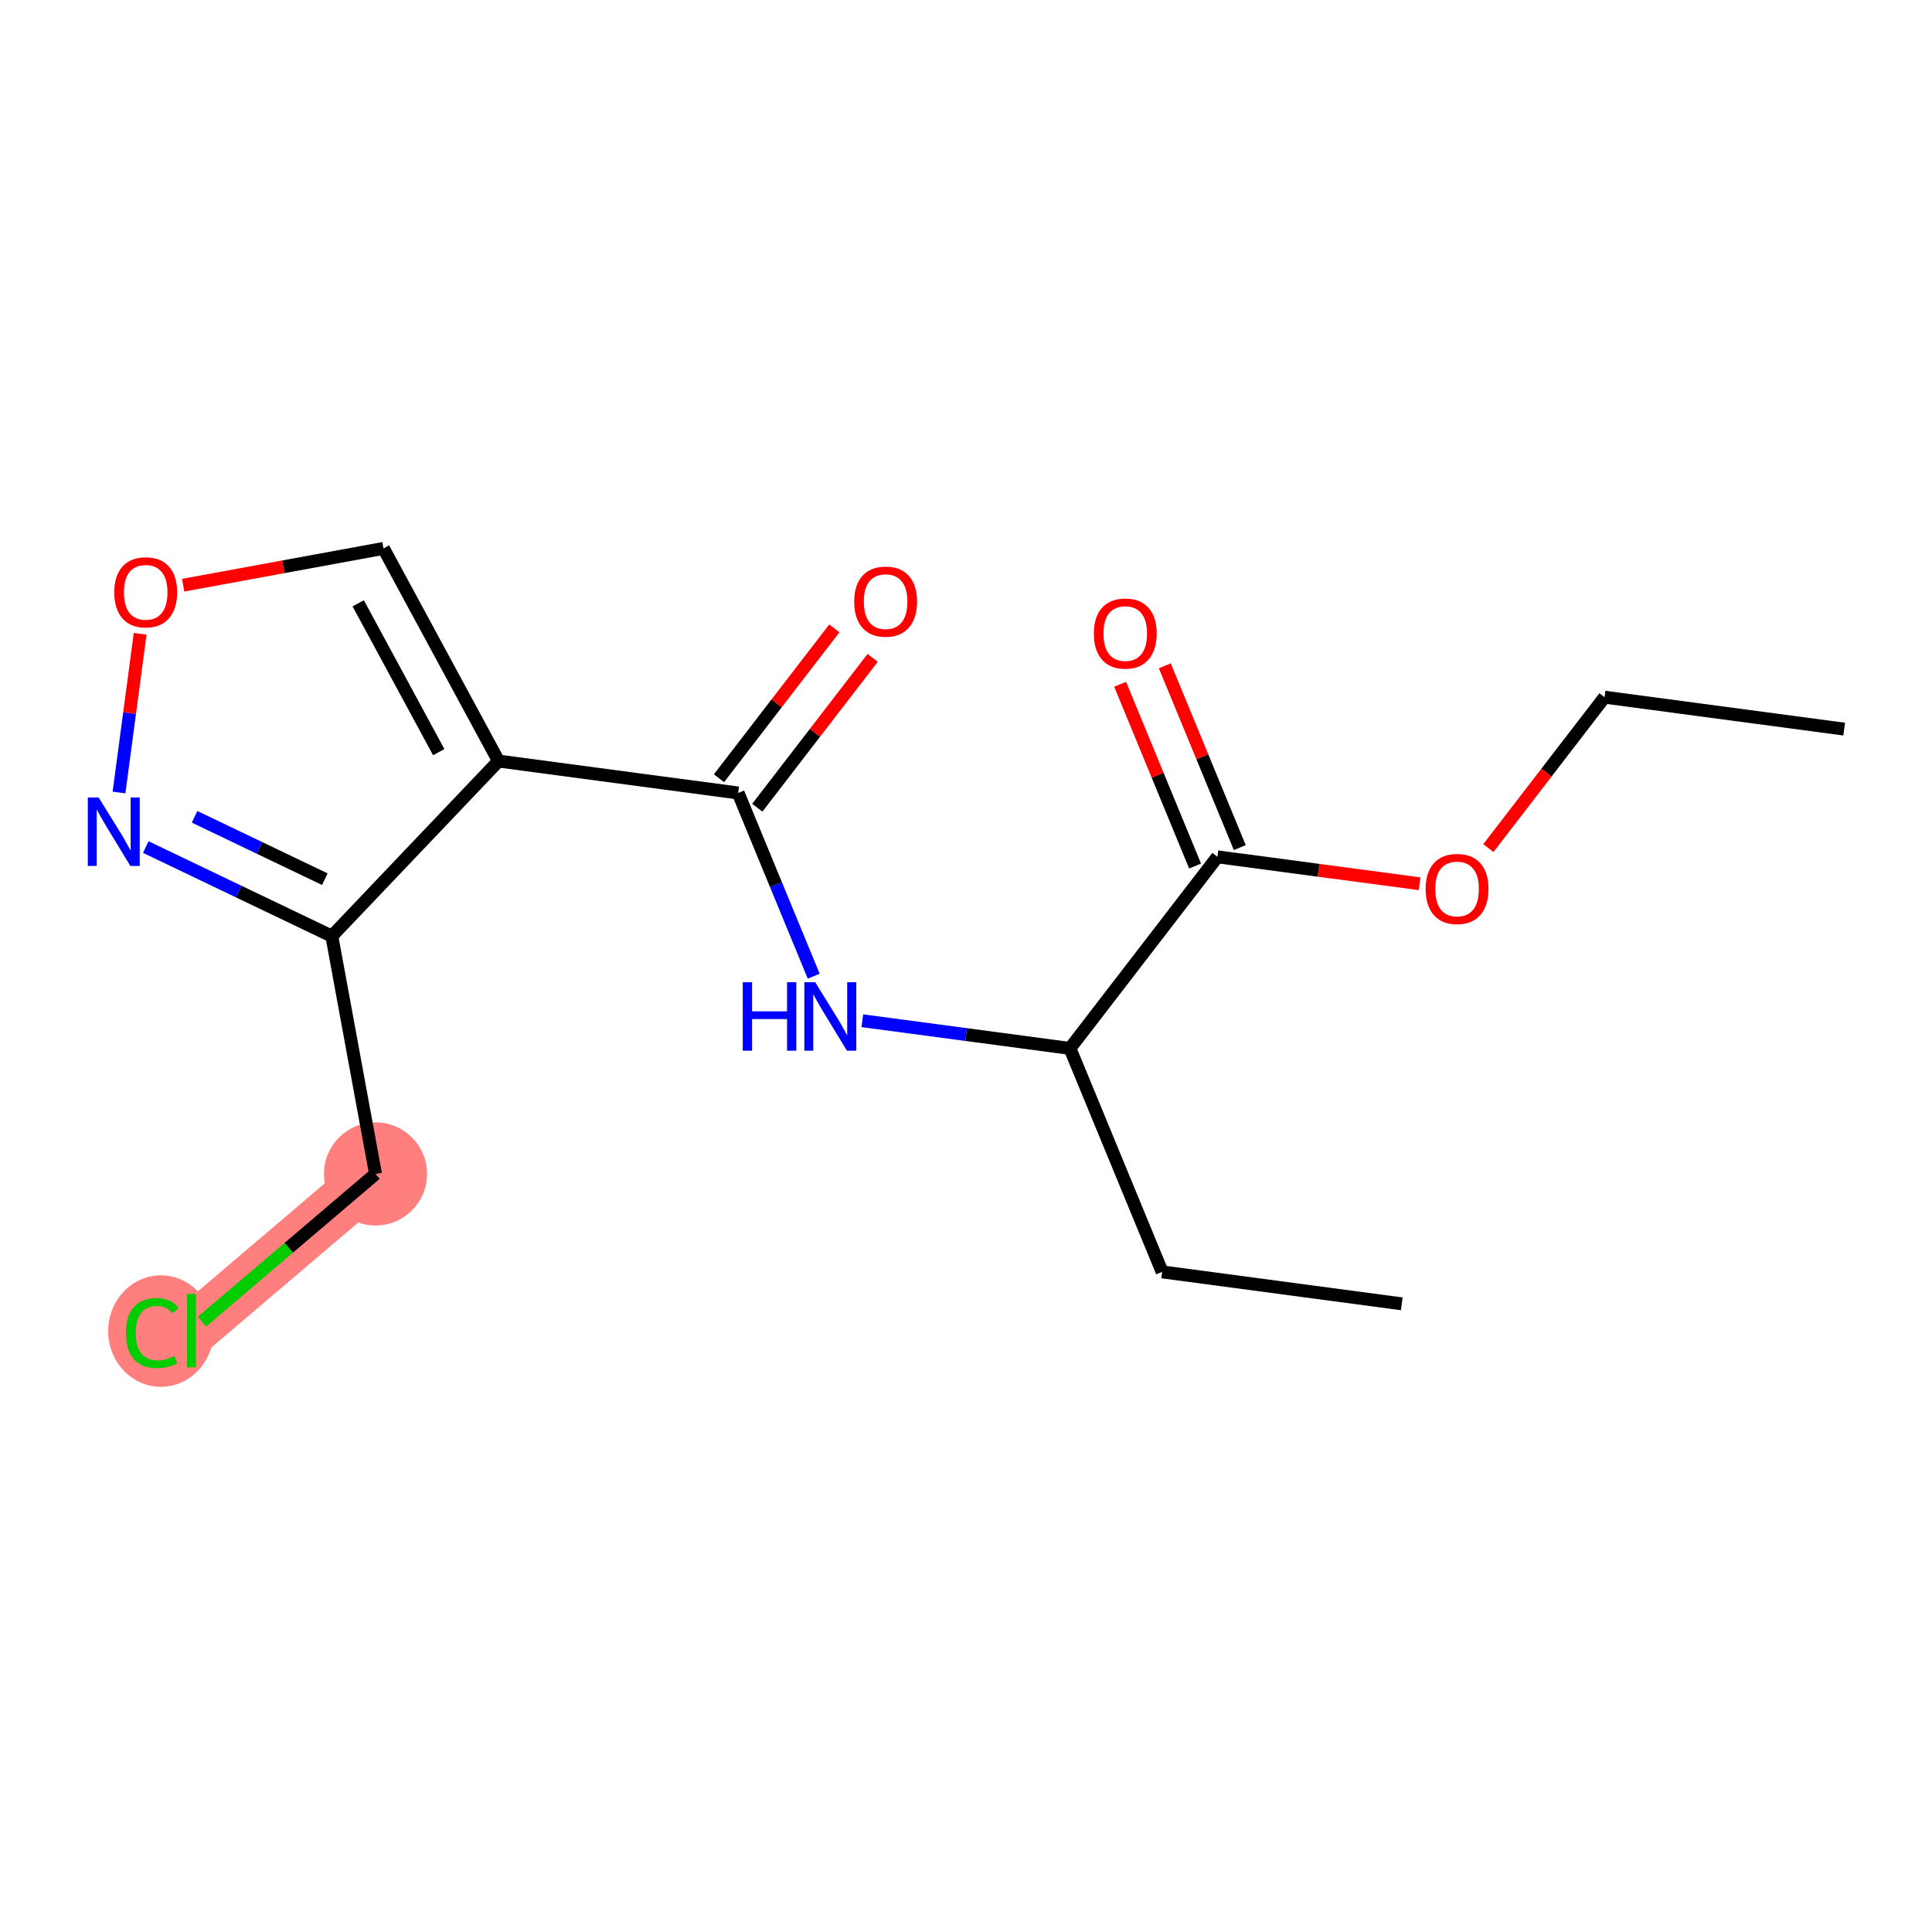 <?xml version='1.0' encoding='iso-8859-1'?>
<svg version='1.1' baseProfile='full'
              xmlns='http://www.w3.org/2000/svg'
                      xmlns:rdkit='http://www.rdkit.org/xml'
                      xmlns:xlink='http://www.w3.org/1999/xlink'
                  xml:space='preserve'
width='300px' height='300px' viewBox='0 0 300 300'>
<!-- END OF HEADER -->
<rect style='opacity:1.0;fill:#FFFFFF;stroke:none' width='300' height='300' x='0' y='0'> </rect>
<rect style='opacity:1.0;fill:#FFFFFF;stroke:none' width='300' height='300' x='0' y='0'> </rect>
<path d='M 58.31,182.286 L 29.727,206.622' style='fill:none;fill-rule:evenodd;stroke:#FF7F7F;stroke-width:8.0px;stroke-linecap:butt;stroke-linejoin:miter;stroke-opacity:1' />
<ellipse cx='58.31' cy='182.286' rx='7.508' ry='7.508'  style='fill:#FF7F7F;fill-rule:evenodd;stroke:#FF7F7F;stroke-width:1.0px;stroke-linecap:butt;stroke-linejoin:miter;stroke-opacity:1' />
<ellipse cx='24.982' cy='206.69' rx='7.687' ry='8.155'  style='fill:#FF7F7F;fill-rule:evenodd;stroke:#FF7F7F;stroke-width:1.0px;stroke-linecap:butt;stroke-linejoin:miter;stroke-opacity:1' />
<path class='bond-0 atom-0 atom-1' d='M 286.364,113.215 L 249.152,108.257' style='fill:none;fill-rule:evenodd;stroke:#000000;stroke-width:2.0px;stroke-linecap:butt;stroke-linejoin:miter;stroke-opacity:1' />
<path class='bond-1 atom-1 atom-2' d='M 249.152,108.257 L 240.133,119.973' style='fill:none;fill-rule:evenodd;stroke:#000000;stroke-width:2.0px;stroke-linecap:butt;stroke-linejoin:miter;stroke-opacity:1' />
<path class='bond-1 atom-1 atom-2' d='M 240.133,119.973 L 231.114,131.69' style='fill:none;fill-rule:evenodd;stroke:#FF0000;stroke-width:2.0px;stroke-linecap:butt;stroke-linejoin:miter;stroke-opacity:1' />
<path class='bond-2 atom-2 atom-3' d='M 220.435,137.229 L 204.739,135.138' style='fill:none;fill-rule:evenodd;stroke:#FF0000;stroke-width:2.0px;stroke-linecap:butt;stroke-linejoin:miter;stroke-opacity:1' />
<path class='bond-2 atom-2 atom-3' d='M 204.739,135.138 L 189.042,133.047' style='fill:none;fill-rule:evenodd;stroke:#000000;stroke-width:2.0px;stroke-linecap:butt;stroke-linejoin:miter;stroke-opacity:1' />
<path class='bond-3 atom-3 atom-4' d='M 192.513,131.615 L 186.693,117.503' style='fill:none;fill-rule:evenodd;stroke:#000000;stroke-width:2.0px;stroke-linecap:butt;stroke-linejoin:miter;stroke-opacity:1' />
<path class='bond-3 atom-3 atom-4' d='M 186.693,117.503 L 180.873,103.39' style='fill:none;fill-rule:evenodd;stroke:#FF0000;stroke-width:2.0px;stroke-linecap:butt;stroke-linejoin:miter;stroke-opacity:1' />
<path class='bond-3 atom-3 atom-4' d='M 185.572,134.478 L 179.752,120.365' style='fill:none;fill-rule:evenodd;stroke:#000000;stroke-width:2.0px;stroke-linecap:butt;stroke-linejoin:miter;stroke-opacity:1' />
<path class='bond-3 atom-3 atom-4' d='M 179.752,120.365 L 173.932,106.253' style='fill:none;fill-rule:evenodd;stroke:#FF0000;stroke-width:2.0px;stroke-linecap:butt;stroke-linejoin:miter;stroke-opacity:1' />
<path class='bond-4 atom-3 atom-5' d='M 189.042,133.047 L 166.143,162.794' style='fill:none;fill-rule:evenodd;stroke:#000000;stroke-width:2.0px;stroke-linecap:butt;stroke-linejoin:miter;stroke-opacity:1' />
<path class='bond-5 atom-5 atom-6' d='M 166.143,162.794 L 180.456,197.498' style='fill:none;fill-rule:evenodd;stroke:#000000;stroke-width:2.0px;stroke-linecap:butt;stroke-linejoin:miter;stroke-opacity:1' />
<path class='bond-7 atom-5 atom-8' d='M 166.143,162.794 L 150.023,160.646' style='fill:none;fill-rule:evenodd;stroke:#000000;stroke-width:2.0px;stroke-linecap:butt;stroke-linejoin:miter;stroke-opacity:1' />
<path class='bond-7 atom-5 atom-8' d='M 150.023,160.646 L 133.903,158.498' style='fill:none;fill-rule:evenodd;stroke:#0000FF;stroke-width:2.0px;stroke-linecap:butt;stroke-linejoin:miter;stroke-opacity:1' />
<path class='bond-6 atom-6 atom-7' d='M 180.456,197.498 L 217.667,202.456' style='fill:none;fill-rule:evenodd;stroke:#000000;stroke-width:2.0px;stroke-linecap:butt;stroke-linejoin:miter;stroke-opacity:1' />
<path class='bond-8 atom-8 atom-9' d='M 126.353,151.582 L 120.487,137.357' style='fill:none;fill-rule:evenodd;stroke:#0000FF;stroke-width:2.0px;stroke-linecap:butt;stroke-linejoin:miter;stroke-opacity:1' />
<path class='bond-8 atom-8 atom-9' d='M 120.487,137.357 L 114.62,123.131' style='fill:none;fill-rule:evenodd;stroke:#000000;stroke-width:2.0px;stroke-linecap:butt;stroke-linejoin:miter;stroke-opacity:1' />
<path class='bond-9 atom-9 atom-10' d='M 117.595,125.421 L 126.55,113.788' style='fill:none;fill-rule:evenodd;stroke:#000000;stroke-width:2.0px;stroke-linecap:butt;stroke-linejoin:miter;stroke-opacity:1' />
<path class='bond-9 atom-9 atom-10' d='M 126.55,113.788 L 135.506,102.154' style='fill:none;fill-rule:evenodd;stroke:#FF0000;stroke-width:2.0px;stroke-linecap:butt;stroke-linejoin:miter;stroke-opacity:1' />
<path class='bond-9 atom-9 atom-10' d='M 111.645,120.842 L 120.601,109.208' style='fill:none;fill-rule:evenodd;stroke:#000000;stroke-width:2.0px;stroke-linecap:butt;stroke-linejoin:miter;stroke-opacity:1' />
<path class='bond-9 atom-9 atom-10' d='M 120.601,109.208 L 129.557,97.574' style='fill:none;fill-rule:evenodd;stroke:#FF0000;stroke-width:2.0px;stroke-linecap:butt;stroke-linejoin:miter;stroke-opacity:1' />
<path class='bond-10 atom-9 atom-11' d='M 114.62,123.131 L 77.409,118.174' style='fill:none;fill-rule:evenodd;stroke:#000000;stroke-width:2.0px;stroke-linecap:butt;stroke-linejoin:miter;stroke-opacity:1' />
<path class='bond-11 atom-11 atom-12' d='M 77.409,118.174 L 59.548,85.156' style='fill:none;fill-rule:evenodd;stroke:#000000;stroke-width:2.0px;stroke-linecap:butt;stroke-linejoin:miter;stroke-opacity:1' />
<path class='bond-11 atom-11 atom-12' d='M 68.126,116.793 L 55.623,93.681' style='fill:none;fill-rule:evenodd;stroke:#000000;stroke-width:2.0px;stroke-linecap:butt;stroke-linejoin:miter;stroke-opacity:1' />
<path class='bond-17 atom-15 atom-11' d='M 51.526,145.364 L 77.409,118.174' style='fill:none;fill-rule:evenodd;stroke:#000000;stroke-width:2.0px;stroke-linecap:butt;stroke-linejoin:miter;stroke-opacity:1' />
<path class='bond-12 atom-12 atom-13' d='M 59.548,85.156 L 43.996,88.013' style='fill:none;fill-rule:evenodd;stroke:#000000;stroke-width:2.0px;stroke-linecap:butt;stroke-linejoin:miter;stroke-opacity:1' />
<path class='bond-12 atom-12 atom-13' d='M 43.996,88.013 L 28.444,90.87' style='fill:none;fill-rule:evenodd;stroke:#FF0000;stroke-width:2.0px;stroke-linecap:butt;stroke-linejoin:miter;stroke-opacity:1' />
<path class='bond-13 atom-13 atom-14' d='M 21.762,98.419 L 20.121,110.739' style='fill:none;fill-rule:evenodd;stroke:#FF0000;stroke-width:2.0px;stroke-linecap:butt;stroke-linejoin:miter;stroke-opacity:1' />
<path class='bond-13 atom-13 atom-14' d='M 20.121,110.739 L 18.48,123.06' style='fill:none;fill-rule:evenodd;stroke:#0000FF;stroke-width:2.0px;stroke-linecap:butt;stroke-linejoin:miter;stroke-opacity:1' />
<path class='bond-14 atom-14 atom-15' d='M 22.638,131.531 L 37.082,138.448' style='fill:none;fill-rule:evenodd;stroke:#0000FF;stroke-width:2.0px;stroke-linecap:butt;stroke-linejoin:miter;stroke-opacity:1' />
<path class='bond-14 atom-14 atom-15' d='M 37.082,138.448 L 51.526,145.364' style='fill:none;fill-rule:evenodd;stroke:#000000;stroke-width:2.0px;stroke-linecap:butt;stroke-linejoin:miter;stroke-opacity:1' />
<path class='bond-14 atom-14 atom-15' d='M 30.214,126.834 L 40.325,131.676' style='fill:none;fill-rule:evenodd;stroke:#0000FF;stroke-width:2.0px;stroke-linecap:butt;stroke-linejoin:miter;stroke-opacity:1' />
<path class='bond-14 atom-14 atom-15' d='M 40.325,131.676 L 50.436,136.518' style='fill:none;fill-rule:evenodd;stroke:#000000;stroke-width:2.0px;stroke-linecap:butt;stroke-linejoin:miter;stroke-opacity:1' />
<path class='bond-15 atom-15 atom-16' d='M 51.526,145.364 L 58.31,182.286' style='fill:none;fill-rule:evenodd;stroke:#000000;stroke-width:2.0px;stroke-linecap:butt;stroke-linejoin:miter;stroke-opacity:1' />
<path class='bond-16 atom-16 atom-17' d='M 58.31,182.286 L 44.833,193.761' style='fill:none;fill-rule:evenodd;stroke:#000000;stroke-width:2.0px;stroke-linecap:butt;stroke-linejoin:miter;stroke-opacity:1' />
<path class='bond-16 atom-16 atom-17' d='M 44.833,193.761 L 31.356,205.235' style='fill:none;fill-rule:evenodd;stroke:#00CC00;stroke-width:2.0px;stroke-linecap:butt;stroke-linejoin:miter;stroke-opacity:1' />
<path  class='atom-2' d='M 221.373 138.034
Q 221.373 135.481, 222.635 134.055
Q 223.896 132.628, 226.254 132.628
Q 228.611 132.628, 229.872 134.055
Q 231.134 135.481, 231.134 138.034
Q 231.134 140.617, 229.857 142.088
Q 228.581 143.545, 226.254 143.545
Q 223.911 143.545, 222.635 142.088
Q 221.373 140.632, 221.373 138.034
M 226.254 142.344
Q 227.875 142.344, 228.746 141.263
Q 229.632 140.166, 229.632 138.034
Q 229.632 135.947, 228.746 134.896
Q 227.875 133.83, 226.254 133.83
Q 224.632 133.83, 223.746 134.881
Q 222.875 135.932, 222.875 138.034
Q 222.875 140.181, 223.746 141.263
Q 224.632 142.344, 226.254 142.344
' fill='#FF0000'/>
<path  class='atom-4' d='M 169.85 98.372
Q 169.85 95.819, 171.111 94.393
Q 172.373 92.966, 174.73 92.966
Q 177.088 92.966, 178.349 94.393
Q 179.61 95.819, 179.61 98.372
Q 179.61 100.955, 178.334 102.426
Q 177.058 103.883, 174.73 103.883
Q 172.388 103.883, 171.111 102.426
Q 169.85 100.97, 169.85 98.372
M 174.73 102.682
Q 176.352 102.682, 177.223 101.6
Q 178.109 100.504, 178.109 98.372
Q 178.109 96.285, 177.223 95.234
Q 176.352 94.168, 174.73 94.168
Q 173.108 94.168, 172.223 95.219
Q 171.352 96.27, 171.352 98.372
Q 171.352 100.519, 172.223 101.6
Q 173.108 102.682, 174.73 102.682
' fill='#FF0000'/>
<path  class='atom-8' d='M 115.335 152.52
L 116.777 152.52
L 116.777 157.04
L 122.213 157.04
L 122.213 152.52
L 123.654 152.52
L 123.654 163.152
L 122.213 163.152
L 122.213 158.241
L 116.777 158.241
L 116.777 163.152
L 115.335 163.152
L 115.335 152.52
' fill='#0000FF'/>
<path  class='atom-8' d='M 126.582 152.52
L 130.066 158.151
Q 130.411 158.707, 130.967 159.713
Q 131.523 160.719, 131.553 160.779
L 131.553 152.52
L 132.964 152.52
L 132.964 163.152
L 131.508 163.152
L 127.769 156.995
Q 127.333 156.274, 126.868 155.449
Q 126.417 154.623, 126.282 154.367
L 126.282 163.152
L 124.901 163.152
L 124.901 152.52
L 126.582 152.52
' fill='#0000FF'/>
<path  class='atom-10' d='M 132.639 93.415
Q 132.639 90.862, 133.9 89.435
Q 135.162 88.009, 137.519 88.009
Q 139.877 88.009, 141.138 89.435
Q 142.399 90.862, 142.399 93.415
Q 142.399 95.997, 141.123 97.469
Q 139.847 98.925, 137.519 98.925
Q 135.177 98.925, 133.9 97.469
Q 132.639 96.012, 132.639 93.415
M 137.519 97.724
Q 139.141 97.724, 140.012 96.643
Q 140.898 95.547, 140.898 93.415
Q 140.898 91.327, 140.012 90.276
Q 139.141 89.21, 137.519 89.21
Q 135.897 89.21, 135.011 90.261
Q 134.14 91.312, 134.14 93.415
Q 134.14 95.562, 135.011 96.643
Q 135.897 97.724, 137.519 97.724
' fill='#FF0000'/>
<path  class='atom-13' d='M 17.745 91.97
Q 17.745 89.417, 19.007 87.99
Q 20.268 86.564, 22.626 86.564
Q 24.983 86.564, 26.244 87.99
Q 27.506 89.417, 27.506 91.97
Q 27.506 94.552, 26.23 96.024
Q 24.953 97.48, 22.626 97.48
Q 20.283 97.48, 19.007 96.024
Q 17.745 94.567, 17.745 91.97
M 22.626 96.279
Q 24.247 96.279, 25.118 95.198
Q 26.004 94.102, 26.004 91.97
Q 26.004 89.882, 25.118 88.831
Q 24.247 87.765, 22.626 87.765
Q 21.004 87.765, 20.118 88.816
Q 19.247 89.867, 19.247 91.97
Q 19.247 94.117, 20.118 95.198
Q 21.004 96.279, 22.626 96.279
' fill='#FF0000'/>
<path  class='atom-14' d='M 15.318 123.835
L 18.802 129.466
Q 19.147 130.022, 19.703 131.028
Q 20.258 132.034, 20.288 132.094
L 20.288 123.835
L 21.7 123.835
L 21.7 134.466
L 20.243 134.466
L 16.504 128.31
Q 16.069 127.589, 15.604 126.763
Q 15.153 125.937, 15.018 125.682
L 15.018 134.466
L 13.636 134.466
L 13.636 123.835
L 15.318 123.835
' fill='#0000FF'/>
<path  class='atom-17' d='M 19.546 206.99
Q 19.546 204.347, 20.777 202.966
Q 22.024 201.569, 24.381 201.569
Q 26.573 201.569, 27.745 203.116
L 26.754 203.927
Q 25.898 202.801, 24.381 202.801
Q 22.774 202.801, 21.919 203.882
Q 21.078 204.948, 21.078 206.99
Q 21.078 209.092, 21.948 210.174
Q 22.834 211.255, 24.546 211.255
Q 25.718 211.255, 27.084 210.549
L 27.504 211.675
Q 26.949 212.036, 26.108 212.246
Q 25.267 212.456, 24.336 212.456
Q 22.024 212.456, 20.777 211.045
Q 19.546 209.633, 19.546 206.99
' fill='#00CC00'/>
<path  class='atom-17' d='M 29.036 200.924
L 30.418 200.924
L 30.418 212.321
L 29.036 212.321
L 29.036 200.924
' fill='#00CC00'/>
</svg>
